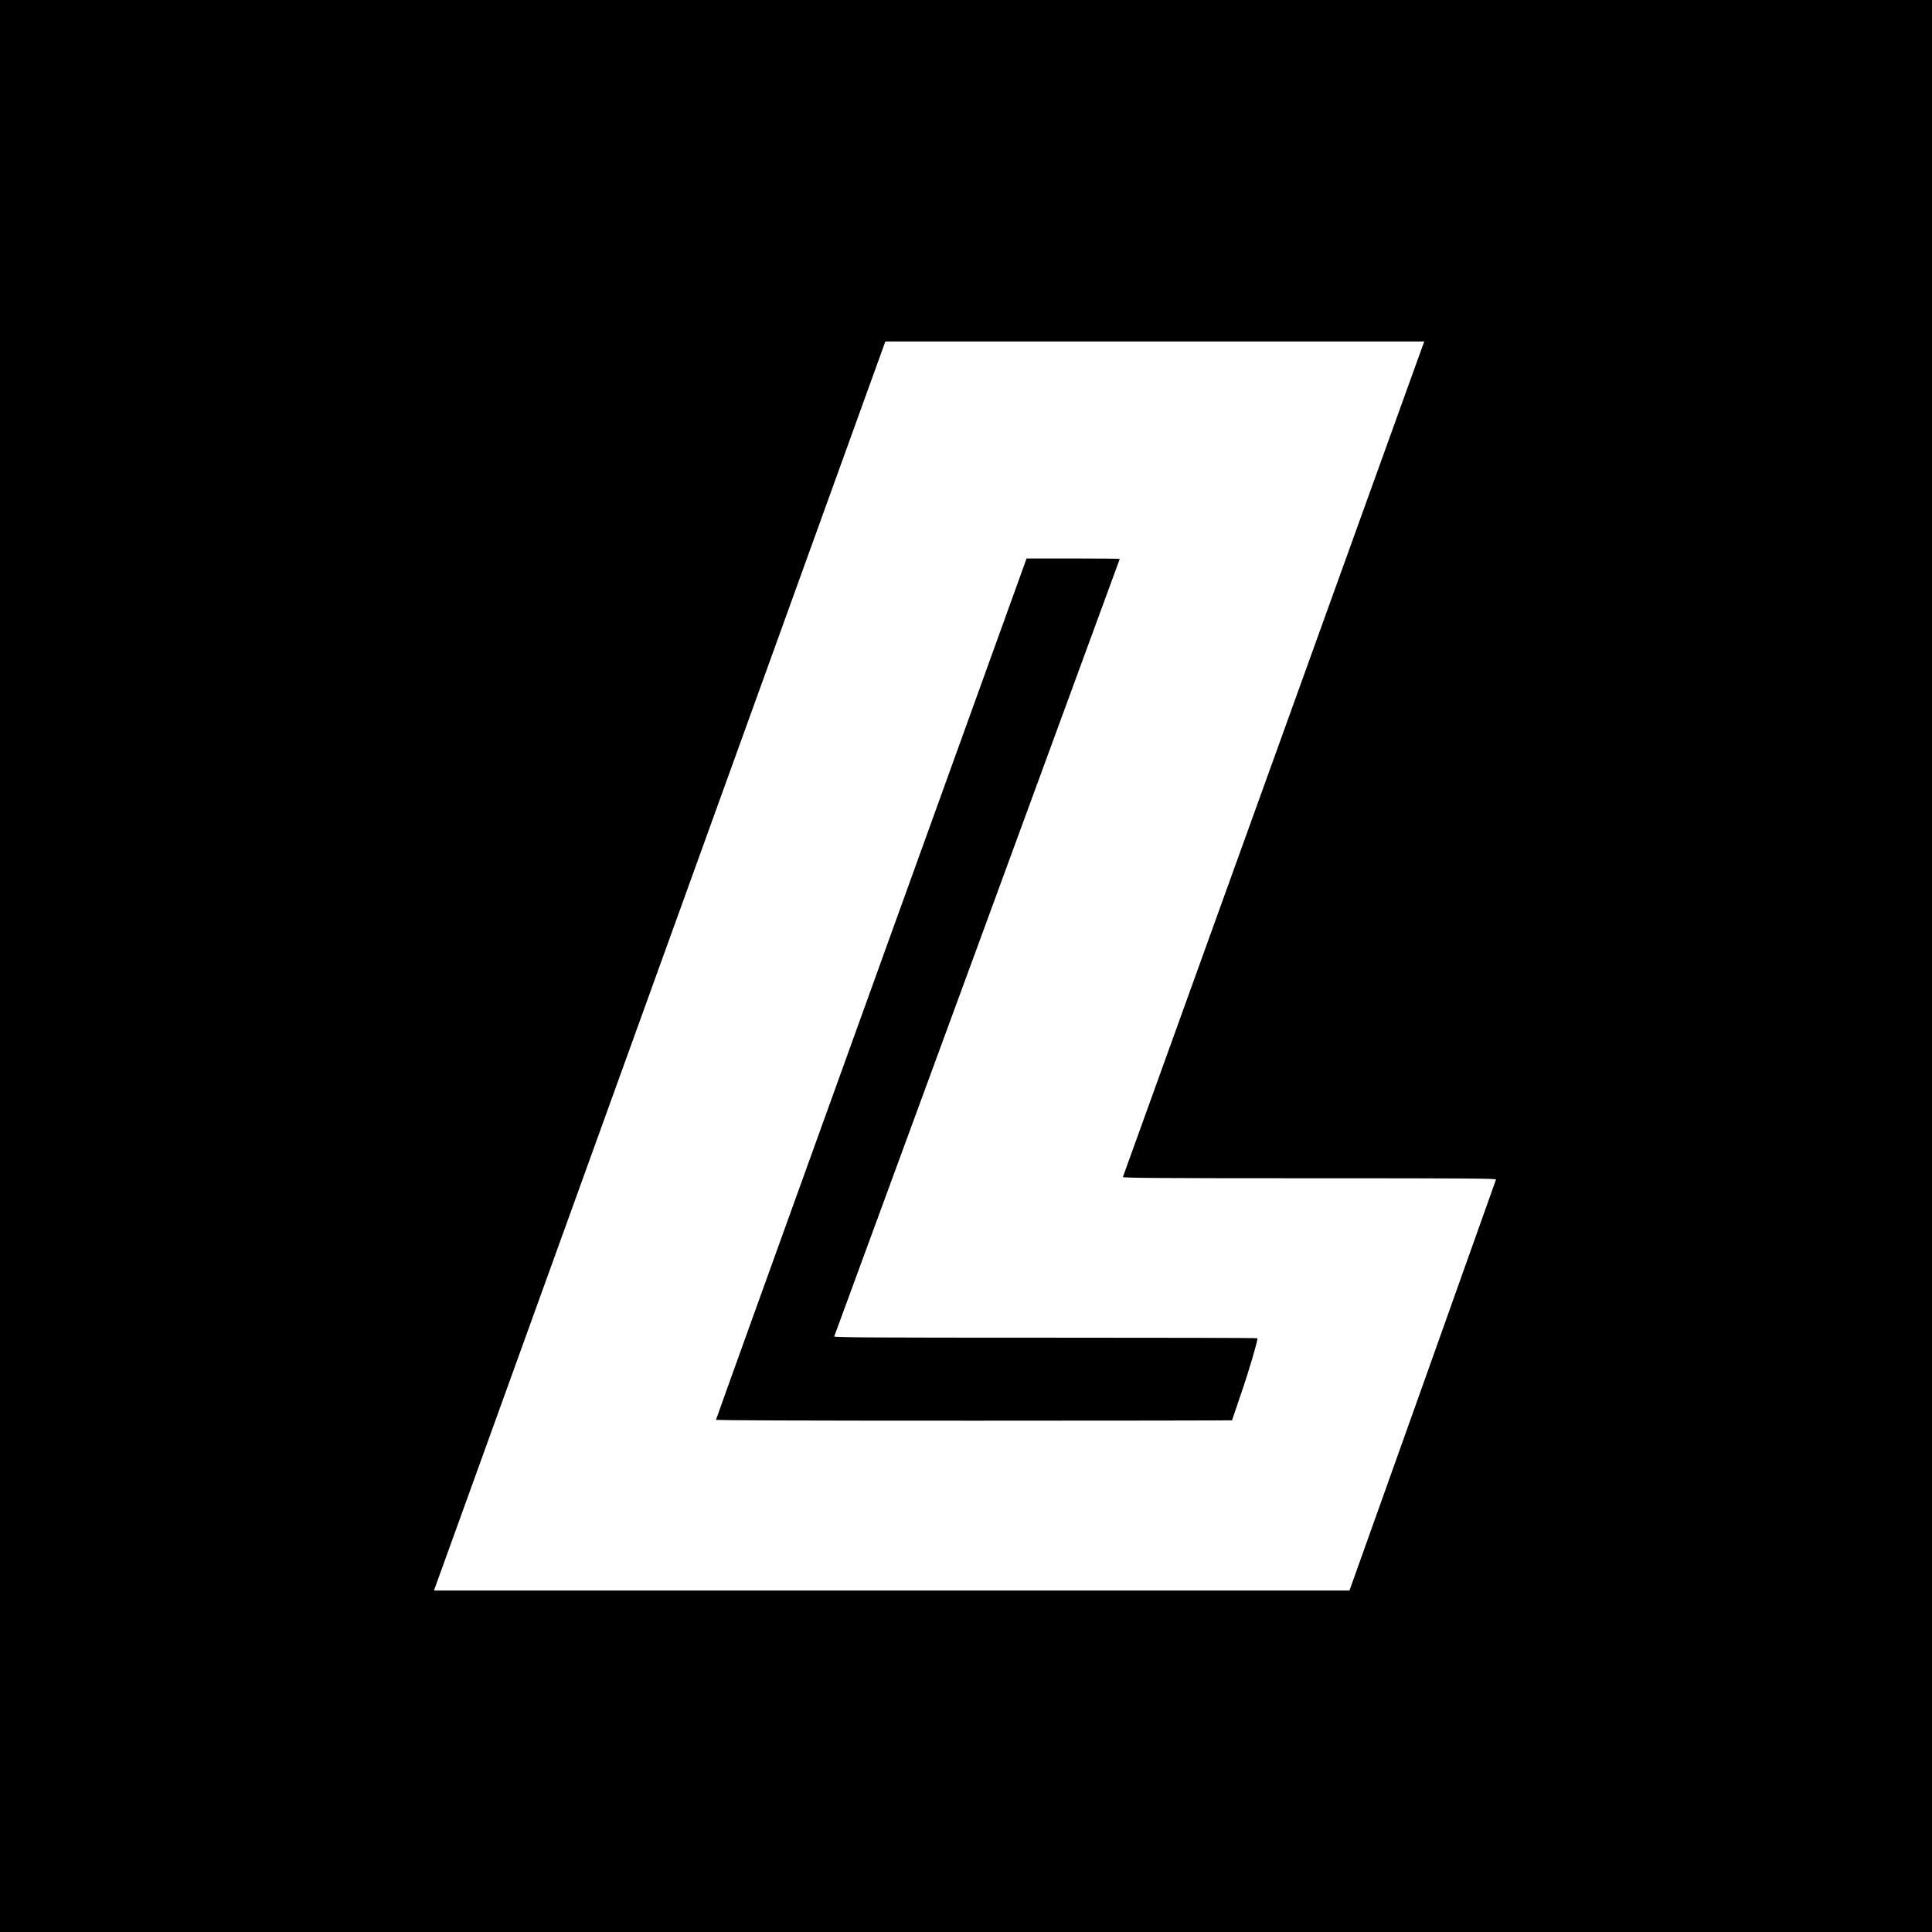 <?xml version="1.0" standalone="no"?>
<!DOCTYPE svg PUBLIC "-//W3C//DTD SVG 20010904//EN"
 "http://www.w3.org/TR/2001/REC-SVG-20010904/DTD/svg10.dtd">
<svg version="1.0" xmlns="http://www.w3.org/2000/svg"
 width="2048pt" height="2048pt" viewBox="0 0 2048 2048"
 preserveAspectRatio="xMidYMid meet">
<g transform="translate(0,2048) scale(0.1,-0.1)"
fill="#000000" stroke="none">
<path d="M0 10240 l0 -10240 10240 0 10240 0 0 10240 0 10240 -10240 0 -10240
0 0 -10240z m15075 6558 c-13 -35 -730 -2025 -1595 -4423 -865 -2398 -1575
-4366 -1577 -4372 -4 -10 395 -13 1977 -13 1681 0 1981 -2 1978 -14 -2 -7
-352 -991 -778 -2185 l-775 -2171 -4852 0 -4853 0 23 63 c12 34 1089 3013
2392 6619 l2370 6558 2856 0 2857 0 -23 -62z"/>
<path d="M10867 14518 c-8 -24 -749 -2076 -1646 -4560 -897 -2485 -1631 -4522
-1631 -4528 0 -7 875 -10 2735 -10 1504 0 2735 2 2735 4 0 2 45 133 99 292 79
228 171 541 171 578 0 4 -1011 6 -2246 6 -1805 0 -2245 2 -2241 13 30 78 3027
8239 3027 8242 0 3 -222 5 -494 5 l-494 0 -15 -42z"/>
</g>
</svg>
